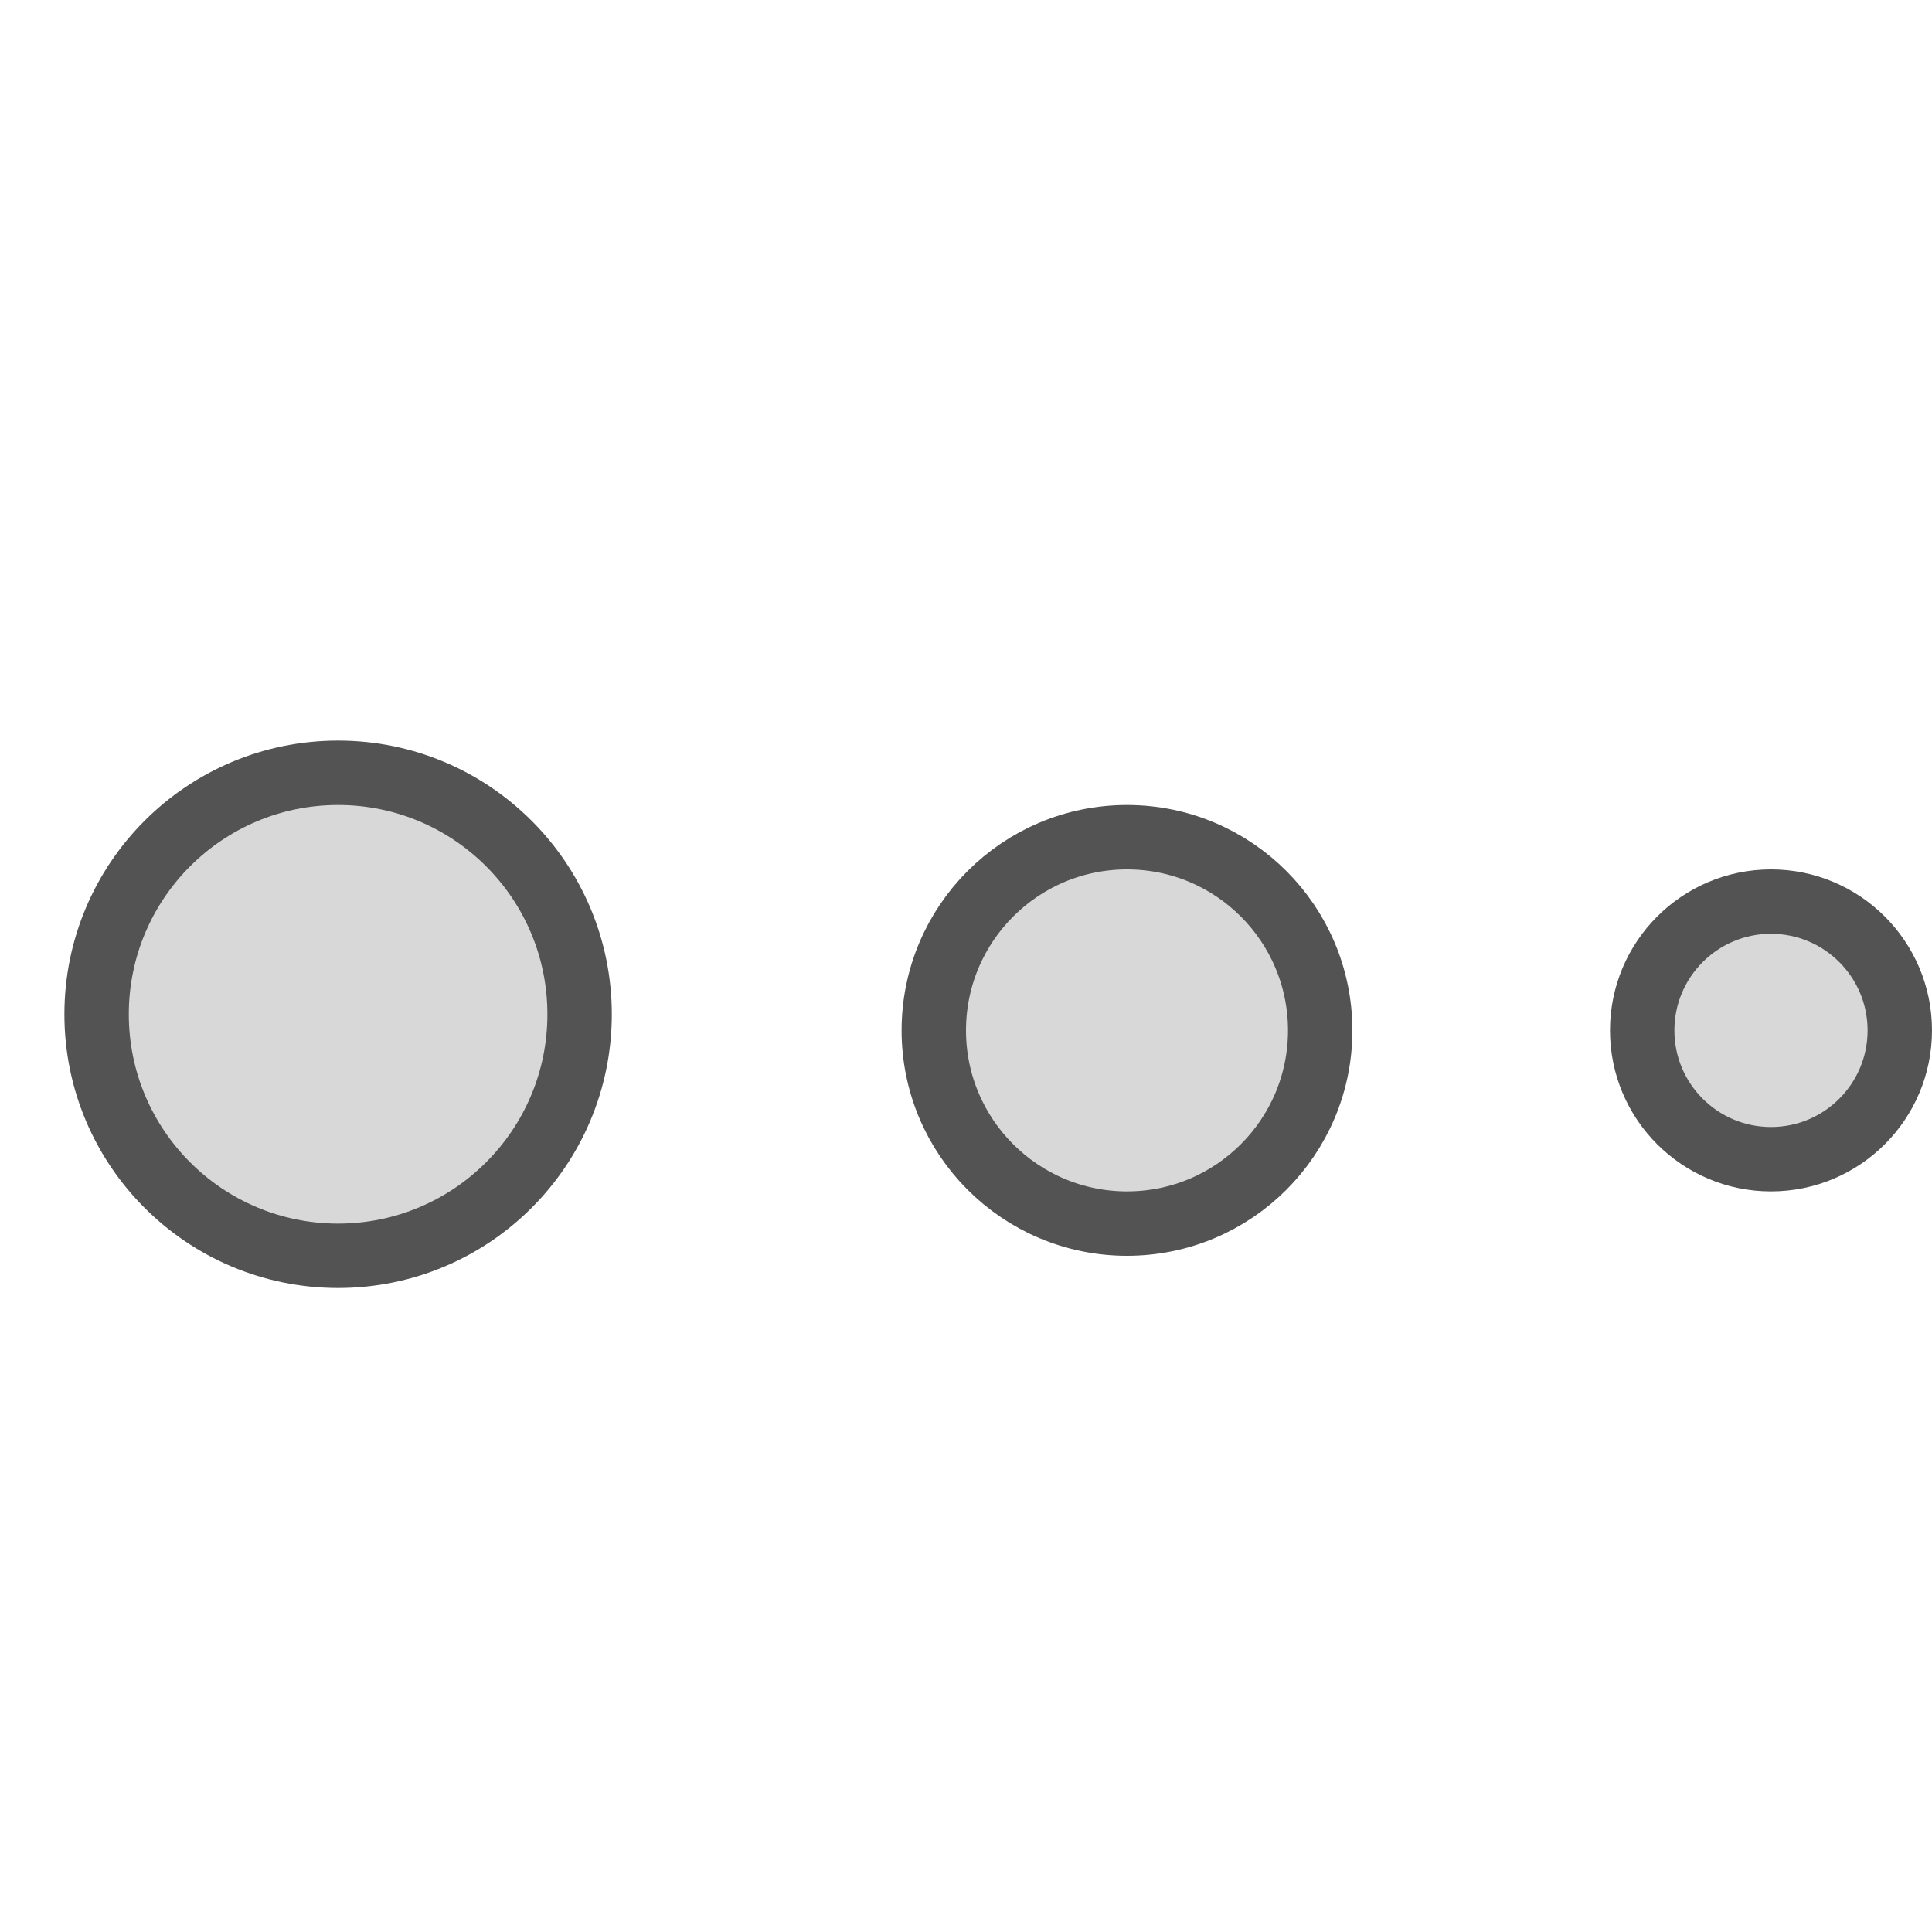 <?xml version="1.0" ?><svg data-name="Layer 1" id="Layer_1" viewBox="0 0 60 60" xmlns="http://www.w3.org/2000/svg" xmlns:xlink="http://www.w3.org/1999/xlink"><defs><style>.cls-1,.cls-4{fill:none;}.cls-2{clip-path:url(#clip-path);}.cls-3{fill:#d8d8d8;}.cls-4{stroke:#535353;stroke-linecap:round;stroke-linejoin:round;stroke-width:2px;}.cls-5{clip-path:url(#clip-path-2);}.cls-6{clip-path:url(#clip-path-3);}</style><clipPath id="clip-path"><circle class="cls-1" cx="10.5" cy="31.5" r="7.5"/></clipPath><clipPath id="clip-path-2"><circle class="cls-1" cx="35" cy="32" r="6"/></clipPath><clipPath id="clip-path-3"><circle class="cls-1" cx="55" cy="32" r="4"/></clipPath></defs><title/><g class="cls-2"><rect class="cls-3" height="25" width="25" x="-2" y="19"/></g><circle class="cls-4" cx="10.5" cy="31.5" r="7.5"/><g class="cls-5"><rect class="cls-3" height="22" width="22" x="24" y="21"/></g><circle class="cls-4" cx="35" cy="32" r="6"/><g class="cls-6"><rect class="cls-3" height="18" width="18" x="46" y="23"/></g><circle class="cls-4" cx="55" cy="32" r="4"/></svg>